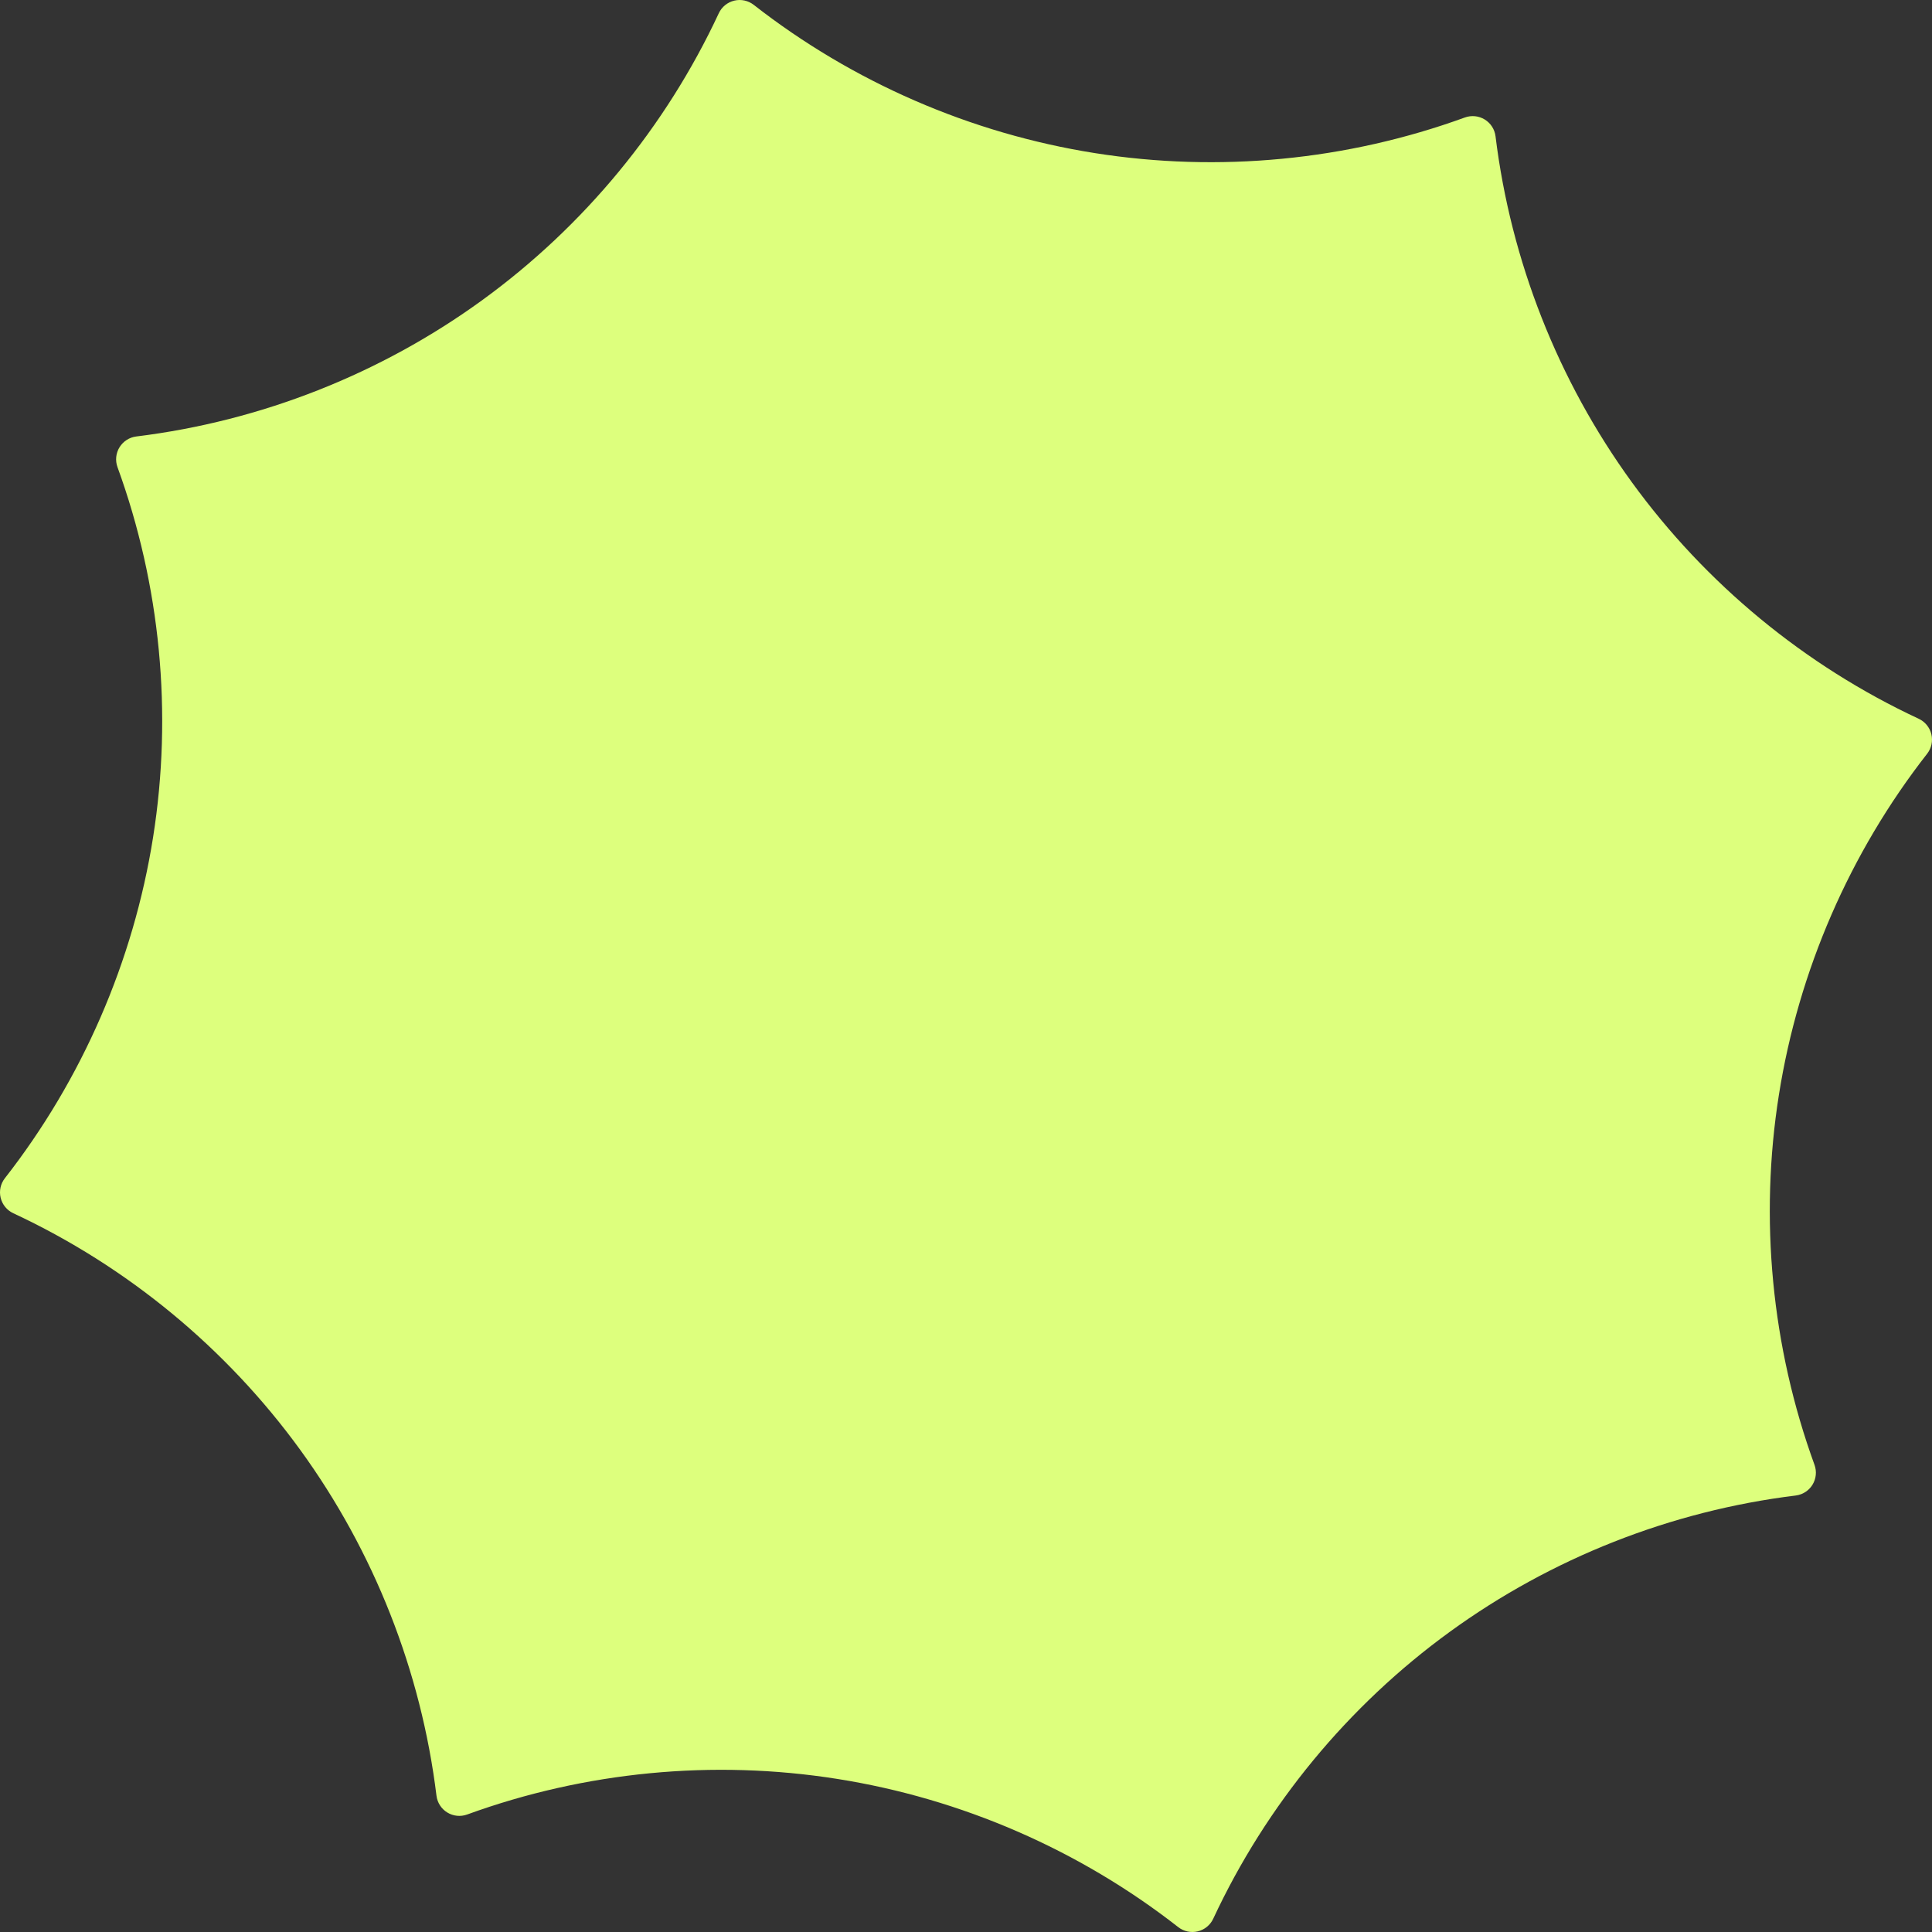 <svg width="228" height="228" viewBox="0 0 228 228" fill="none" xmlns="http://www.w3.org/2000/svg">
<rect x="0" y="0" width="228" height="228" fill="#333333" stroke="none"/>
<g clip-path="url(#clip0_3218_21450)">
<path d="M175.217 14.102C174.513 13.671 173.65 13.584 172.873 13.865C158.947 18.933 143.844 20.386 129.195 18.066C114.546 15.747 100.632 9.699 88.952 0.574C88.301 0.065 87.453 -0.118 86.65 0.075C85.845 0.269 85.174 0.815 84.825 1.566C78.564 14.996 68.91 26.703 56.91 35.421C44.911 44.139 30.794 49.703 16.084 51.509C15.265 51.61 14.538 52.08 14.103 52.784C13.671 53.488 13.584 54.351 13.865 55.127C18.935 69.055 20.387 84.158 18.066 98.806C15.746 113.455 9.697 127.37 0.574 139.048C0.065 139.7 -0.118 140.548 0.075 141.35C0.269 142.154 0.816 142.826 1.566 143.176C14.997 149.436 26.703 159.09 35.422 171.089C44.14 183.089 49.703 197.206 51.51 211.915C51.61 212.736 52.079 213.465 52.785 213.897C53.489 214.329 54.352 214.416 55.128 214.135C69.054 209.066 84.157 207.614 98.806 209.934C113.455 212.253 127.37 218.301 139.049 227.426C139.7 227.935 140.548 228.117 141.351 227.925C142.153 227.732 142.826 227.184 143.176 226.434C149.437 213.003 159.09 201.297 171.09 192.578C183.09 183.86 197.207 178.297 211.916 176.49C212.378 176.434 212.811 176.26 213.179 175.993C213.464 175.786 213.708 175.523 213.897 175.216C214.329 174.512 214.416 173.649 214.135 172.872C209.065 158.945 207.612 143.841 209.934 129.194C212.254 114.545 218.303 100.629 227.426 88.951C227.935 88.3 228.118 87.452 227.925 86.649C227.731 85.845 227.184 85.174 226.434 84.824C213.004 78.563 201.297 68.91 192.579 56.91C183.861 44.91 178.298 30.793 176.491 16.084C176.391 15.263 175.921 14.534 175.217 14.102Z" fill="#DDFF7D"/>
</g>
<defs>
<clipPath id="clip0_3218_21450">
<rect width="228" height="228" fill="white"/>
</clipPath>
</defs>
</svg>
